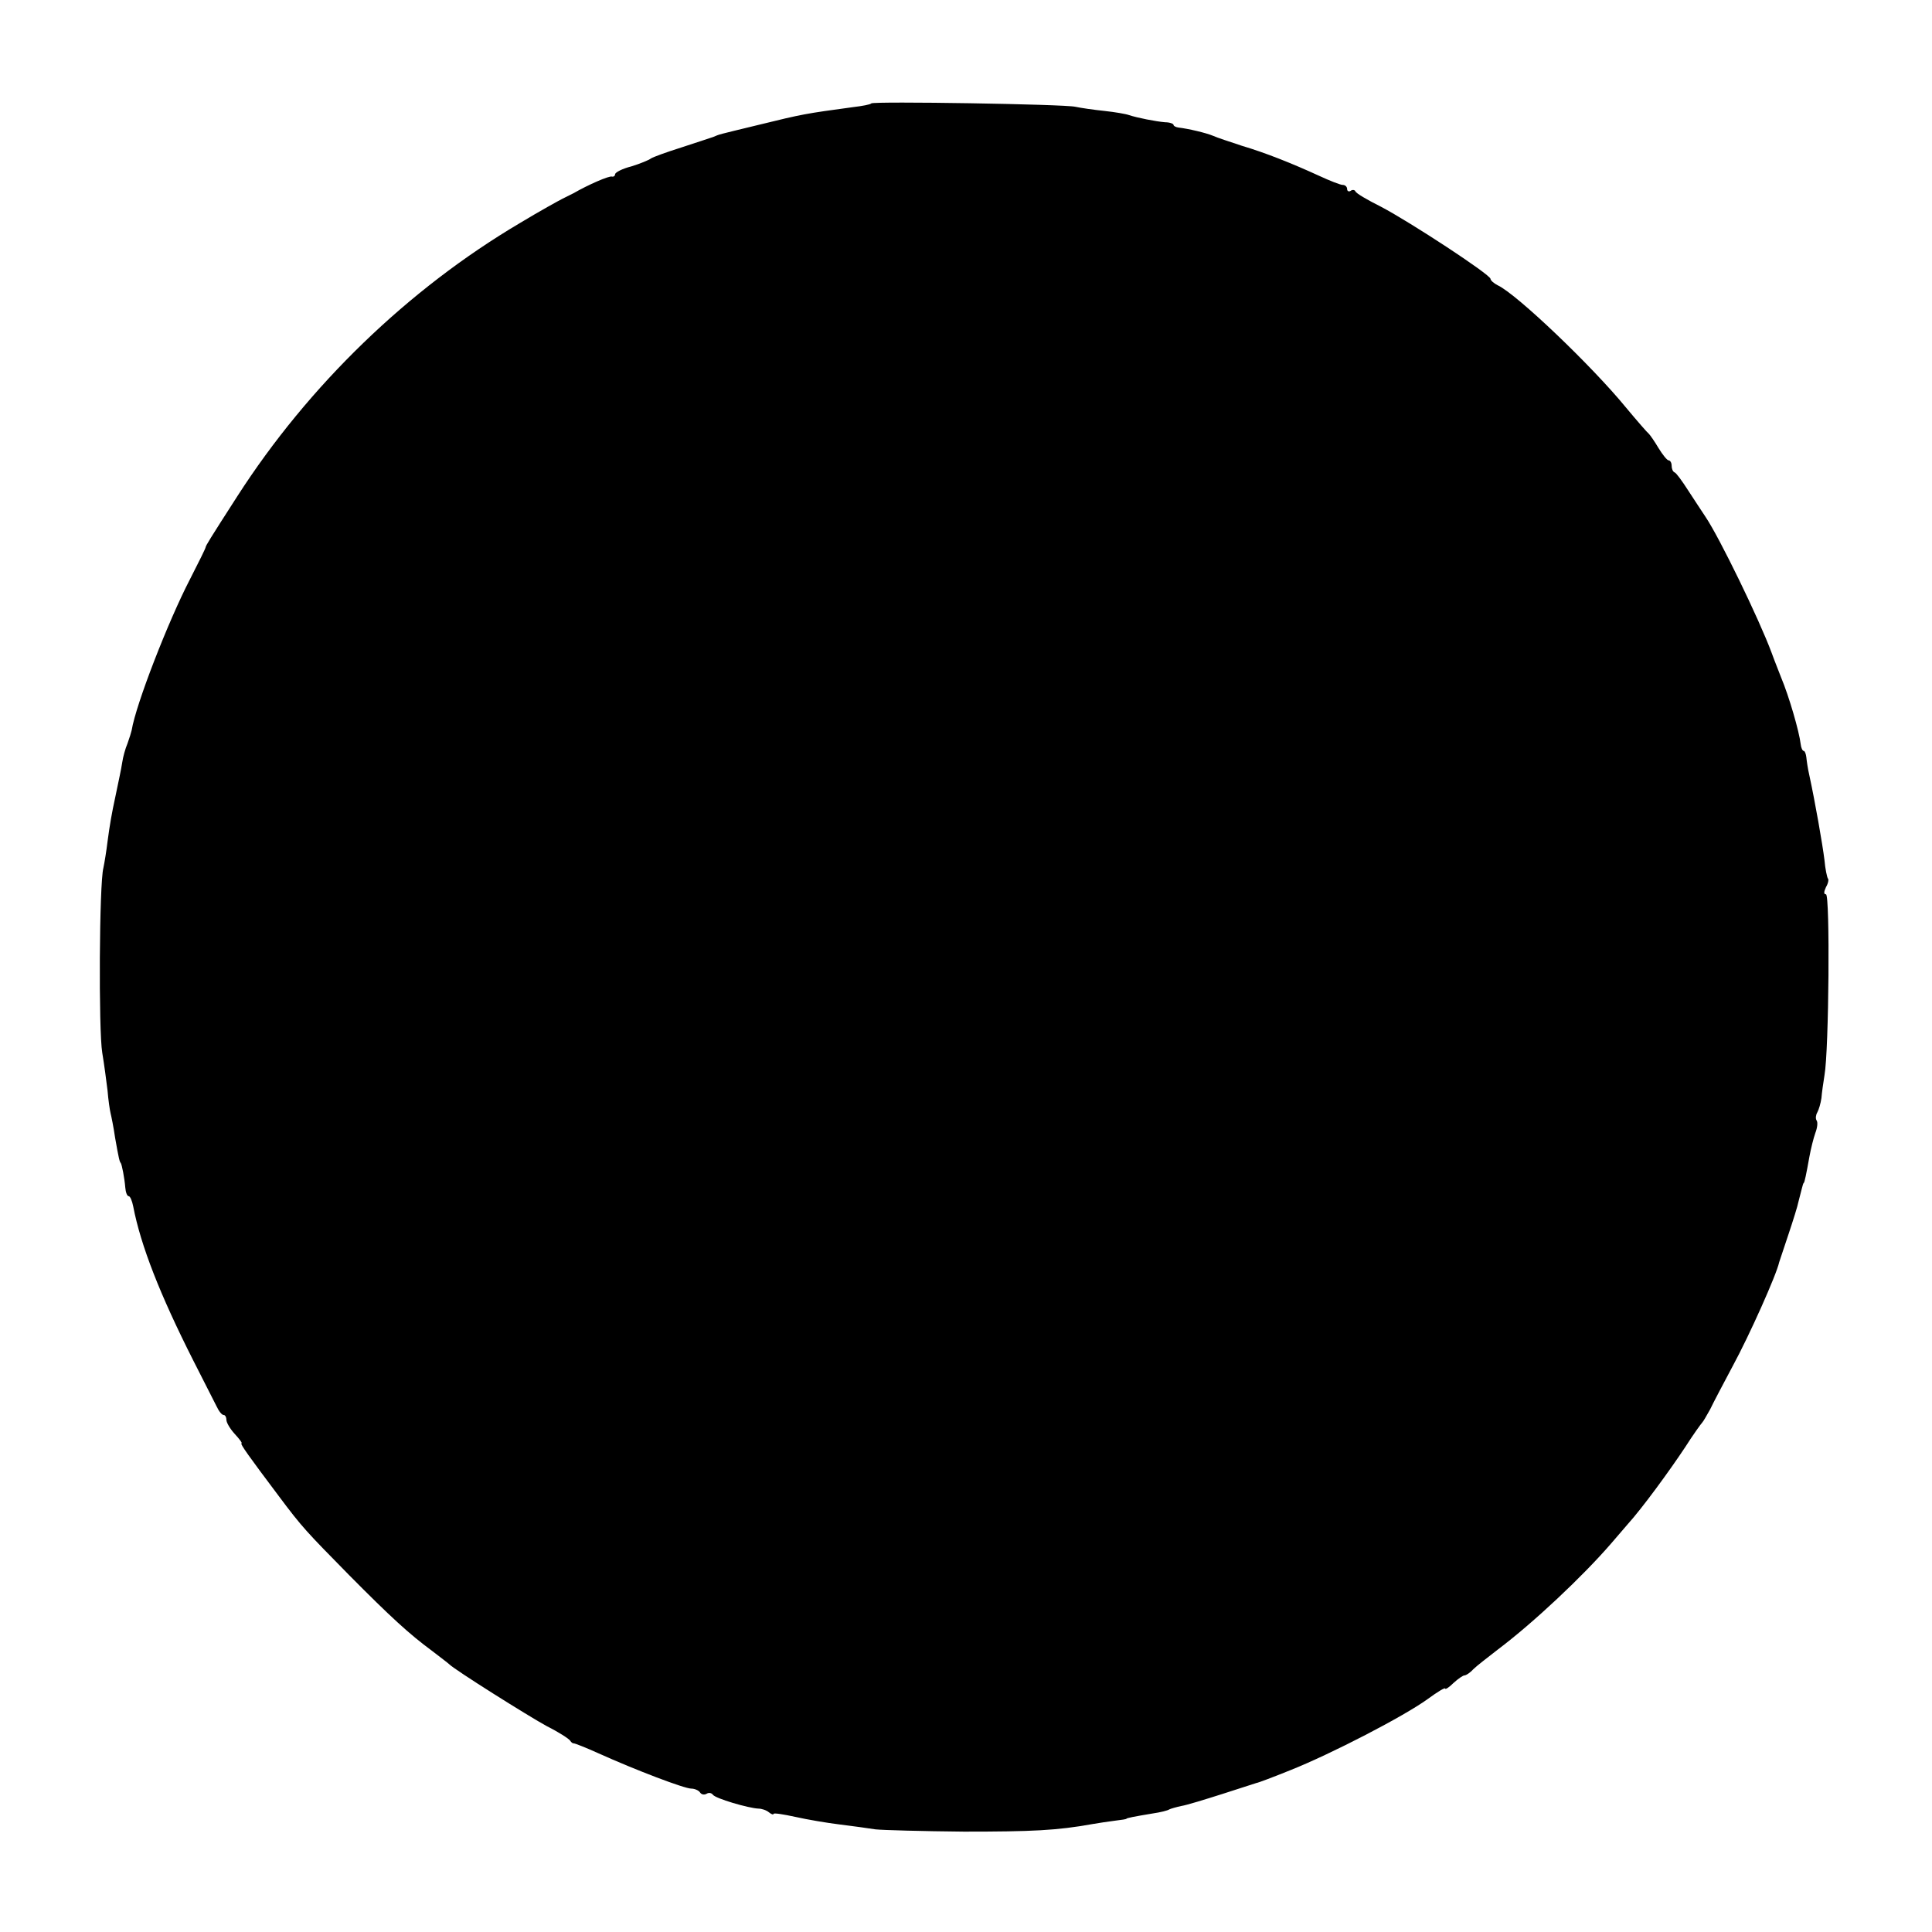 <?xml version="1.0" standalone="no"?>
<!DOCTYPE svg PUBLIC "-//W3C//DTD SVG 20010904//EN"
 "http://www.w3.org/TR/2001/REC-SVG-20010904/DTD/svg10.dtd">
<svg version="1.0" xmlns="http://www.w3.org/2000/svg"
 width="512pt" height="512pt" viewBox="0 0 512 512"
 preserveAspectRatio="xMidYMid meet">
<g transform="translate(0,512) scale(0.1,-0.1)"
fill="#000000" stroke="none">
<path d="M2309 4846 c-2 -3 -24 -7 -49 -10 -125 -17 -132 -18 -250 -47 -111
-27 -101 -24 -120 -32 -8 -3 -46 -15 -85 -28 -38 -12 -74 -25 -80 -29 -5 -4
-29 -14 -52 -21 -24 -6 -43 -16 -43 -21 0 -4 -4 -7 -8 -6 -7 3 -64 -22 -102
-44 -8 -4 -22 -11 -30 -15 -8 -4 -59 -32 -112 -64 -296 -175 -560 -430 -749
-724 -74 -115 -83 -130 -84 -135 0 -3 -19 -41 -42 -86 -57 -110 -143 -331
-154 -399 -1 -5 -6 -21 -11 -35 -6 -14 -12 -36 -14 -50 -4 -25 -8 -41 -18 -90
-10 -46 -15 -75 -21 -120 -3 -25 -8 -56 -11 -70 -11 -41 -13 -431 -3 -490 5
-30 11 -75 14 -100 2 -25 6 -52 8 -60 2 -8 8 -37 12 -65 10 -57 12 -64 15 -67
3 -4 10 -40 12 -65 1 -13 5 -23 9 -23 4 0 9 -12 12 -27 20 -104 71 -234 159
-408 28 -55 56 -110 62 -122 6 -13 14 -23 19 -23 4 0 7 -6 7 -13 0 -7 10 -24
22 -37 13 -14 21 -25 18 -25 -5 0 20 -35 99 -140 62 -83 73 -94 186 -209 110
-111 159 -156 220 -201 22 -17 42 -32 45 -35 13 -14 212 -139 260 -165 30 -15
58 -33 61 -38 3 -5 8 -8 10 -7 2 0 31 -11 64 -26 102 -46 229 -94 247 -94 9 0
20 -5 23 -10 4 -6 11 -7 17 -4 6 4 13 3 17 -2 6 -10 95 -36 121 -37 8 0 21 -4
28 -10 6 -5 12 -7 12 -4 0 3 26 -1 58 -8 31 -7 84 -16 117 -20 33 -4 76 -10
95 -13 19 -2 125 -5 235 -6 180 0 246 3 340 20 17 3 44 7 60 9 17 2 30 4 30 5
0 2 21 6 69 14 21 3 41 8 45 11 4 2 18 6 32 9 13 2 62 17 109 32 47 15 87 28
90 29 3 0 43 15 90 34 108 43 301 143 363 188 26 19 47 32 47 28 0 -3 10 3 22
15 12 11 25 20 29 20 4 0 15 7 23 16 9 9 39 32 66 53 93 70 224 193 300 281
12 14 31 36 43 50 39 43 112 143 153 205 21 33 42 62 45 65 3 3 12 19 21 35 8
17 35 68 60 115 44 81 116 242 123 275 2 6 13 39 25 75 12 36 24 74 26 85 3
11 7 27 9 35 2 8 4 15 5 15 2 0 7 24 15 69 4 22 11 50 16 64 5 13 7 28 3 33
-3 5 -2 14 2 21 4 7 9 24 11 38 1 14 5 41 8 60 12 66 15 480 4 480 -6 0 -6 6
0 19 6 10 8 21 5 23 -2 3 -7 25 -9 49 -5 41 -25 155 -40 224 -4 17 -7 38 -8
48 -1 9 -4 17 -7 17 -3 0 -7 8 -8 18 -4 34 -31 127 -52 177 -4 11 -16 40 -25
65 -33 89 -138 305 -175 360 -9 14 -30 45 -46 70 -16 25 -32 47 -36 48 -5 2
-8 10 -8 18 0 8 -4 14 -8 14 -4 0 -16 15 -27 33 -10 17 -22 34 -25 37 -4 3
-31 34 -61 70 -90 110 -290 301 -340 324 -10 5 -19 13 -19 17 0 11 -212 150
-290 191 -36 18 -67 36 -68 41 -2 4 -8 5 -13 1 -5 -3 -9 0 -9 5 0 6 -5 11 -12
11 -6 0 -34 11 -62 24 -72 33 -142 61 -206 80 -30 10 -64 21 -75 26 -19 8 -66
19 -92 22 -7 1 -13 4 -13 7 0 3 -10 7 -22 7 -25 2 -75 12 -96 19 -8 3 -37 8
-65 11 -29 3 -63 8 -77 11 -29 7 -535 15 -541 9z"/>
</g>
</svg>
